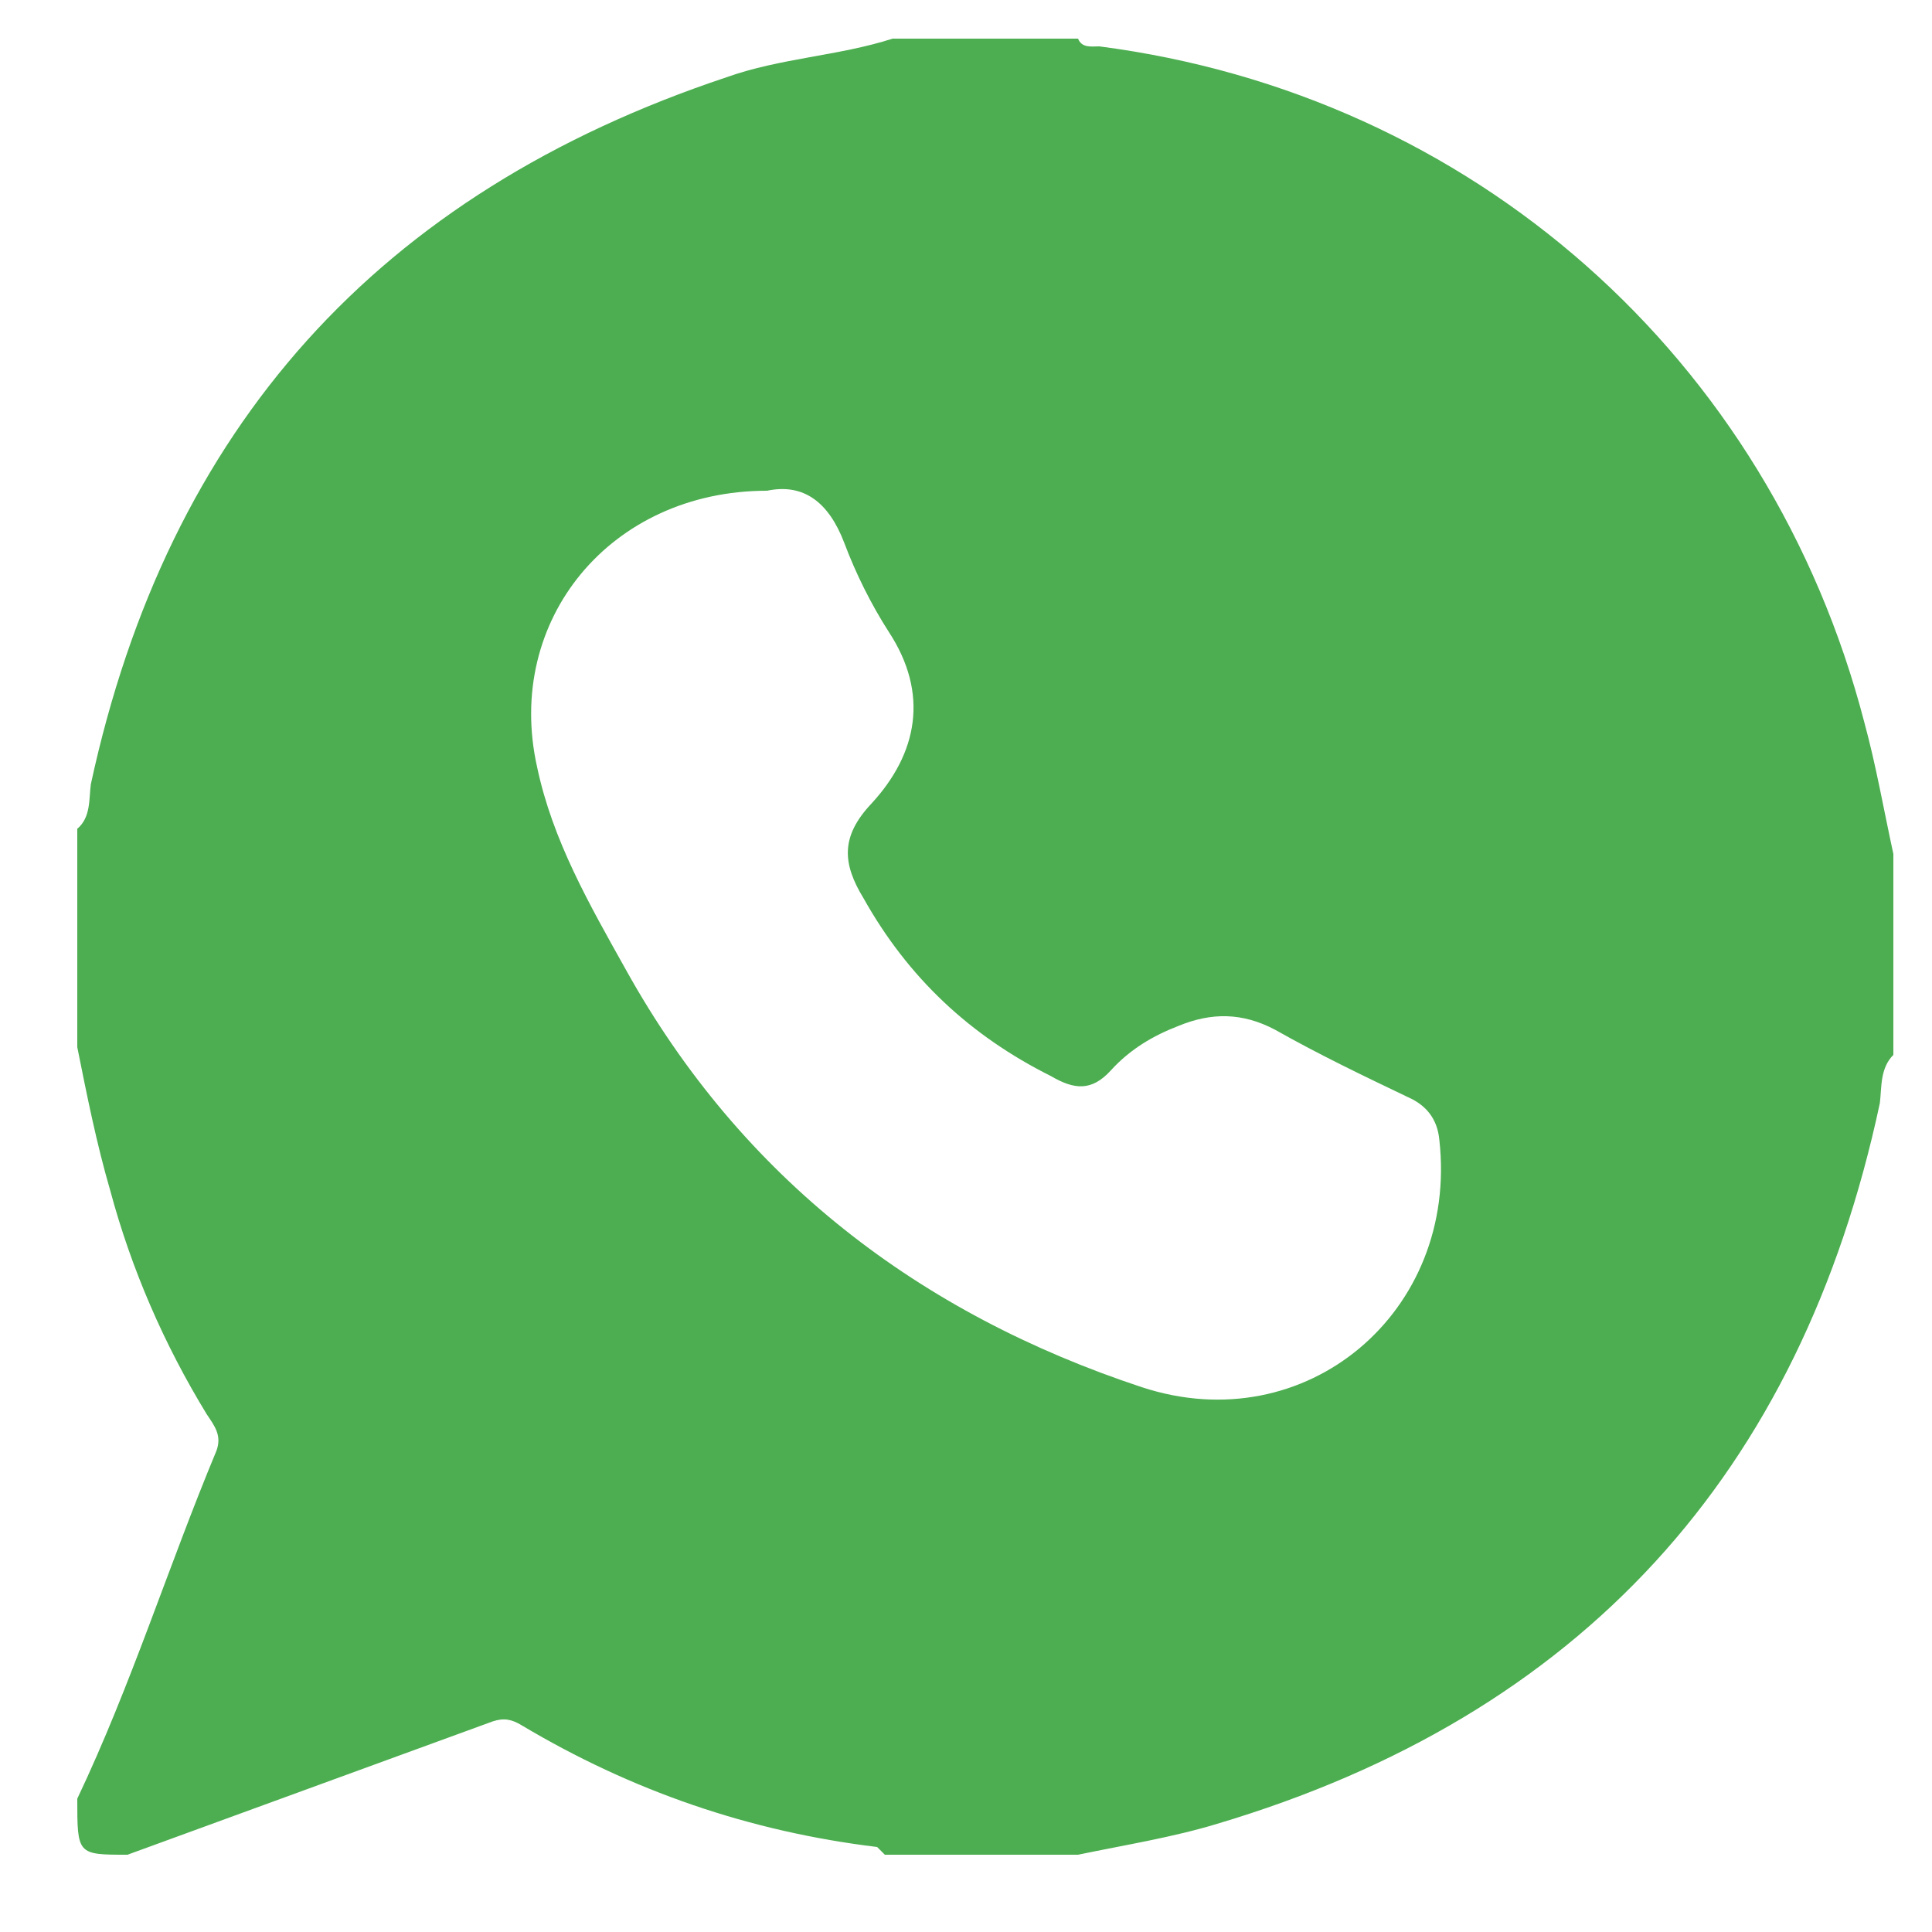 <?xml version="1.0" encoding="utf-8"?>
<!-- Generator: Adobe Illustrator 24.0.0, SVG Export Plug-In . SVG Version: 6.00 Build 0)  -->
<svg version="1.1" id="Livello_1" xmlns="http://www.w3.org/2000/svg" xmlns:xlink="http://www.w3.org/1999/xlink" x="0px" y="0px"
	 viewBox="0 0 100 100" style="enable-background:new 0 0 100 100;" xml:space="preserve">
<style type="text/css">
	.st0{fill:#4CAE50;}
</style>
<path class="st0" d="M46.2,2c3.2,0,6.4,0,9.6,0c0.2,0.5,0.7,0.4,1.1,0.4c19.3,2.5,34.7,16.1,39.6,35c0.6,2.2,1,4.5,1.5,6.8
	c0,3.5,0,7,0,10.4c-0.7,0.7-0.6,1.7-0.7,2.5C93.2,76.3,81.8,88.8,63,94.4c-2.3,0.7-4.8,1.1-7.2,1.6c-3.3,0-6.7,0-10,0
	c-0.1-0.1-0.3-0.3-0.4-0.4c-6.6-0.8-12.7-2.9-18.4-6.3c-0.5-0.3-0.9-0.4-1.5-0.2c-6.3,2.3-12.6,4.6-18.9,6.9C4,96,4,96,4,93.1
	c2.8-5.9,4.7-12,7.2-18c0.3-0.8-0.1-1.3-0.5-1.9c-2.2-3.6-3.9-7.5-5-11.6c-0.7-2.4-1.2-4.9-1.7-7.4c0-3.8,0-7.5,0-11.3
	c0.7-0.6,0.6-1.5,0.7-2.3C8.7,22.1,19.6,10,37.6,4C40.4,3,43.4,2.9,46.2,2z M39.7,25.4c-8.1,0-13.6,6.7-11.9,14.3
	c0.8,3.8,2.7,7.1,4.6,10.5C38.4,61,47.6,68,59.1,71.8c8.5,2.8,16.4-3.9,15.4-12.8c-0.1-1.1-0.7-1.8-1.6-2.2
	c-2.3-1.1-4.6-2.2-6.9-3.5c-1.7-0.9-3.3-0.9-5-0.2c-1.3,0.5-2.5,1.2-3.5,2.3c-1,1.1-1.9,1-3.1,0.3c-4.2-2.1-7.4-5.1-9.7-9.2
	c-1.1-1.8-1.2-3.2,0.4-4.9c2.4-2.6,3-5.7,0.9-8.9c-0.9-1.4-1.7-3-2.3-4.6C42.9,26,41.6,25,39.7,25.4z"/>
</svg>
